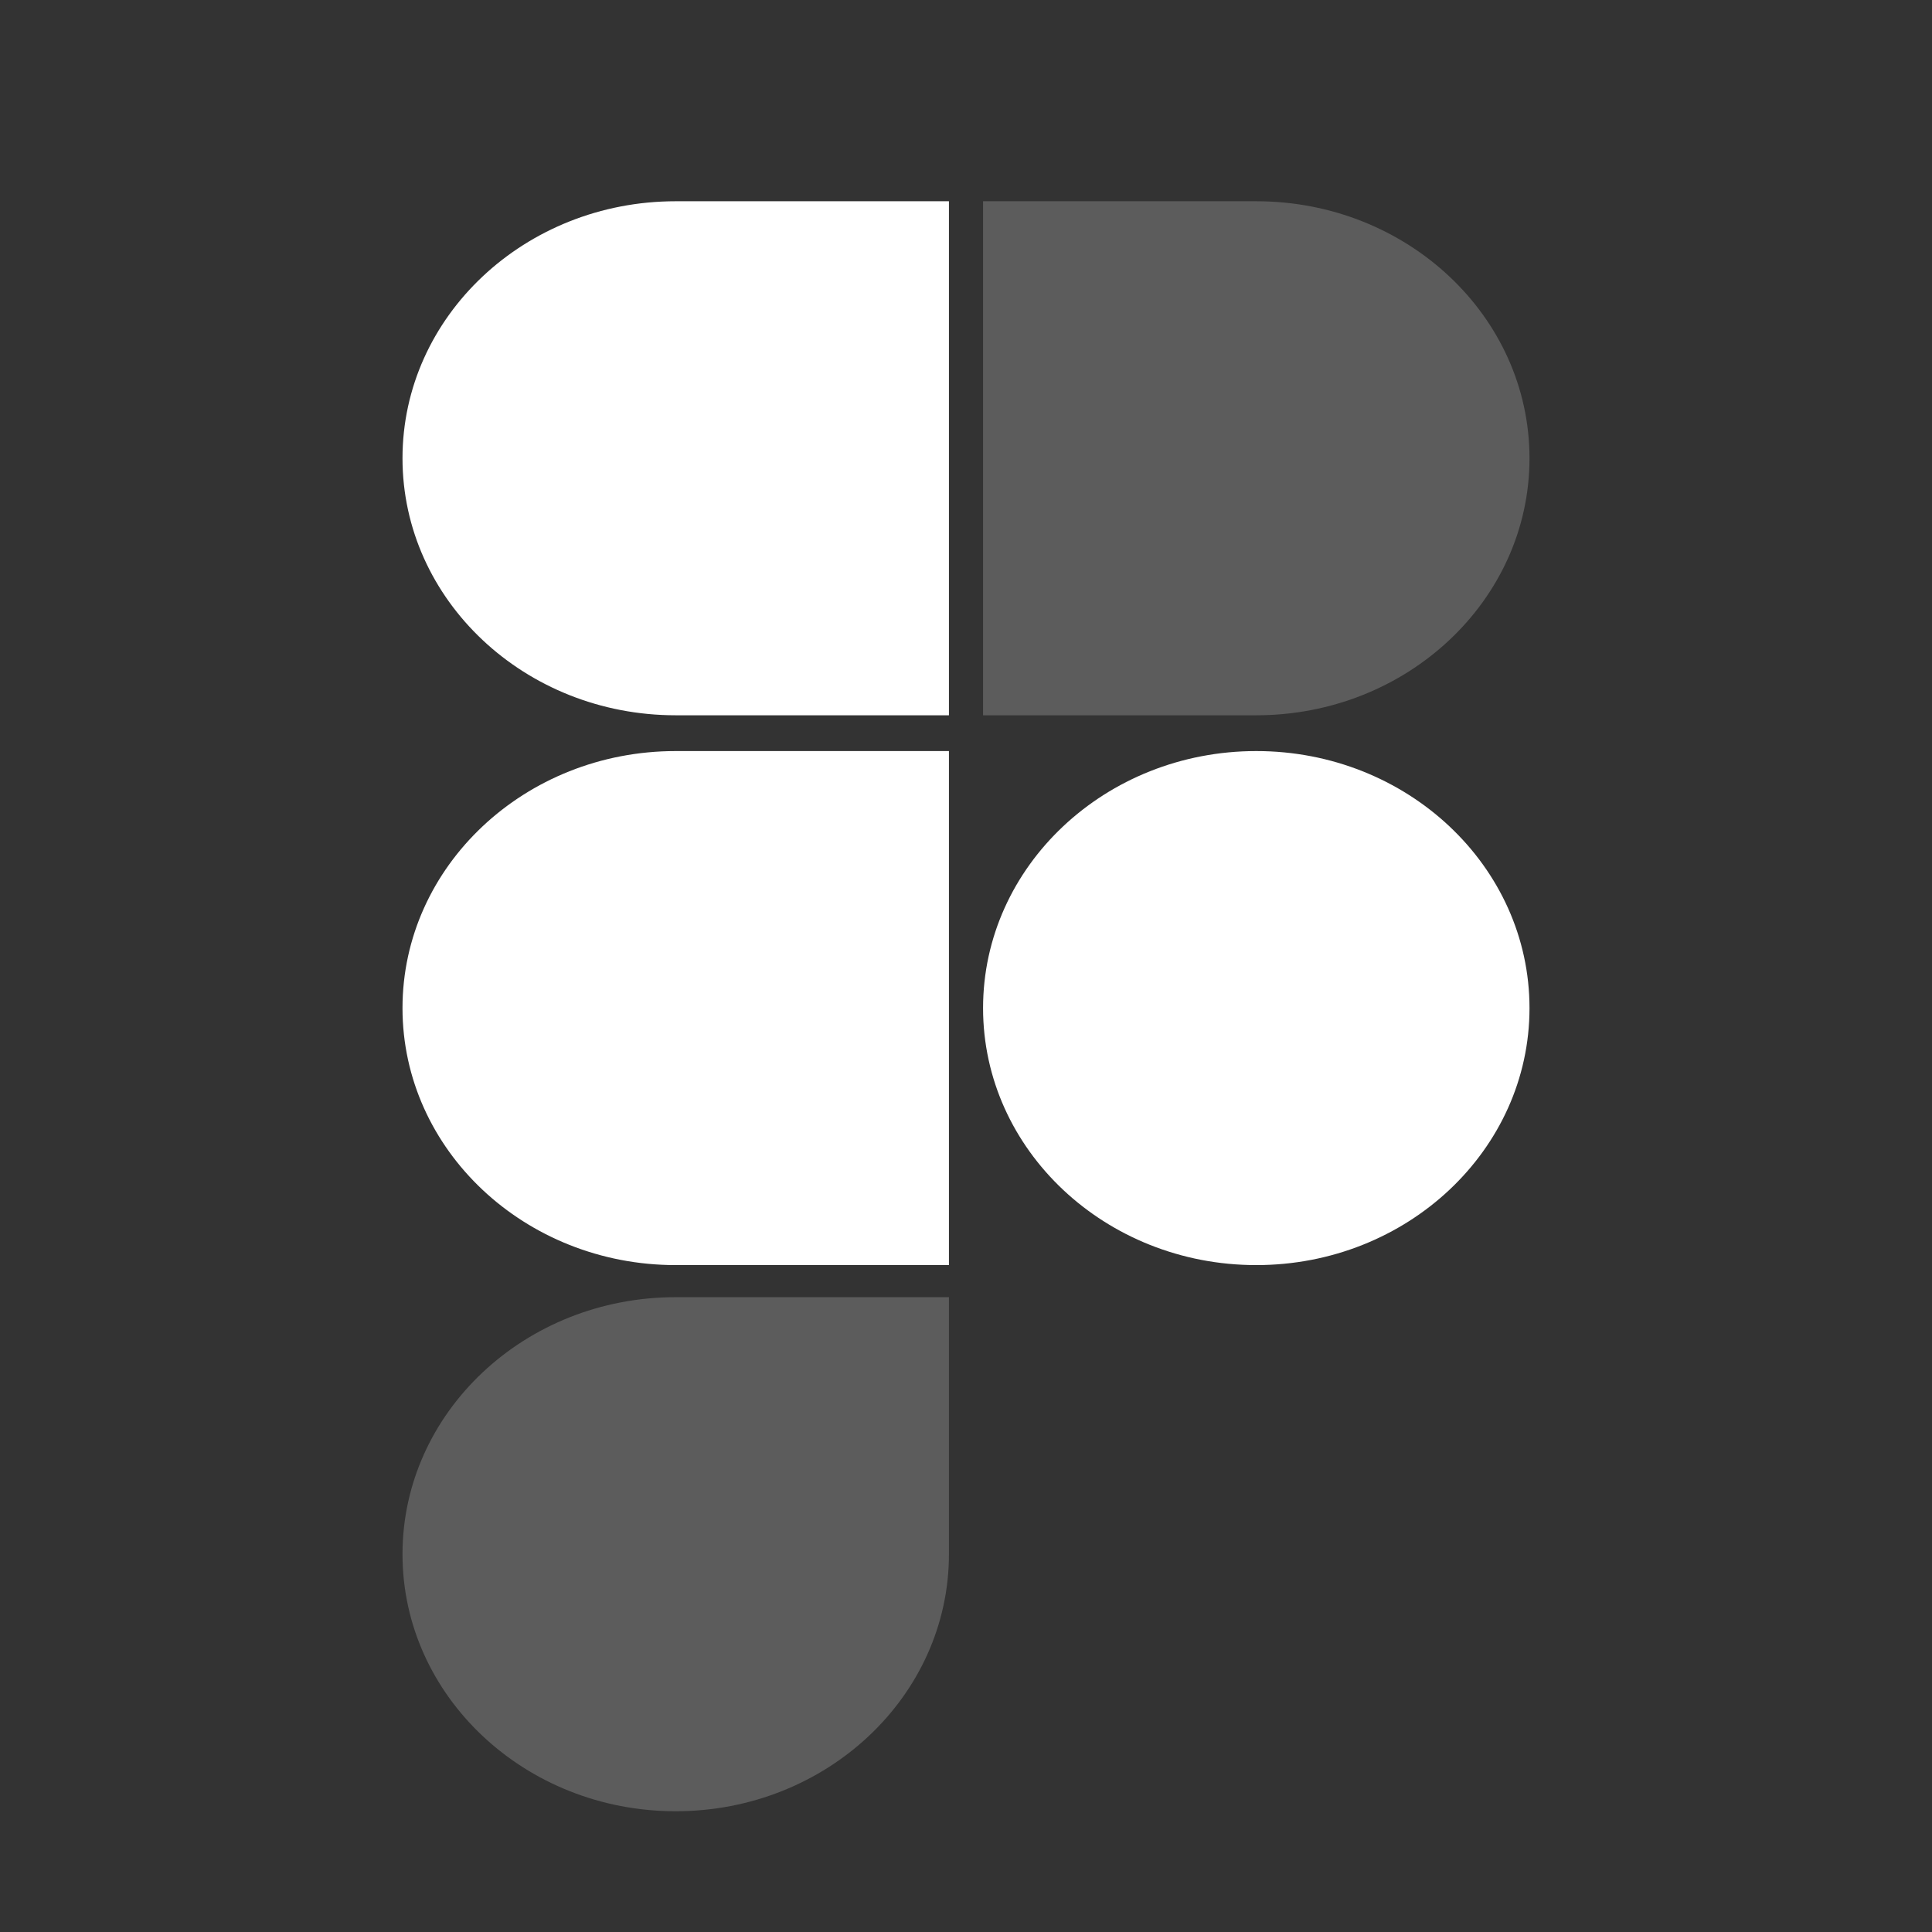 <svg xmlns="http://www.w3.org/2000/svg" width="48" height="48" fill="none"><rect width="100%" height="100%" fill="#333333" stroke="none"/><path fill="#fff" d="M16.788 45c3.747 0 6.788-2.861 6.788-6.386v-6.386h-6.788C13.04 32.228 10 35.09 10 38.614S13.041 45 16.788 45Z" opacity=".2"/><path fill="#fff" d="M10 25.046c0-3.525 3.041-6.386 6.788-6.386h6.788v12.771h-6.788c-3.747 0-6.788-2.86-6.788-6.385ZM10 11.386C10 7.86 13.041 5 16.788 5h6.788v12.771h-6.788c-3.747 0-6.788-2.86-6.788-6.386Z"/><path fill="#fff" d="M24.424 5h6.788C34.959 5 38 7.86 38 11.386c0 3.524-3.041 6.385-6.788 6.385h-6.788V5Z" opacity=".2"/><path fill="#fff" d="M38 25.046c0 3.524-3.041 6.385-6.788 6.385-3.747 0-6.788-2.86-6.788-6.385s3.04-6.386 6.788-6.386c3.747 0 6.788 2.86 6.788 6.386Z"/></svg>